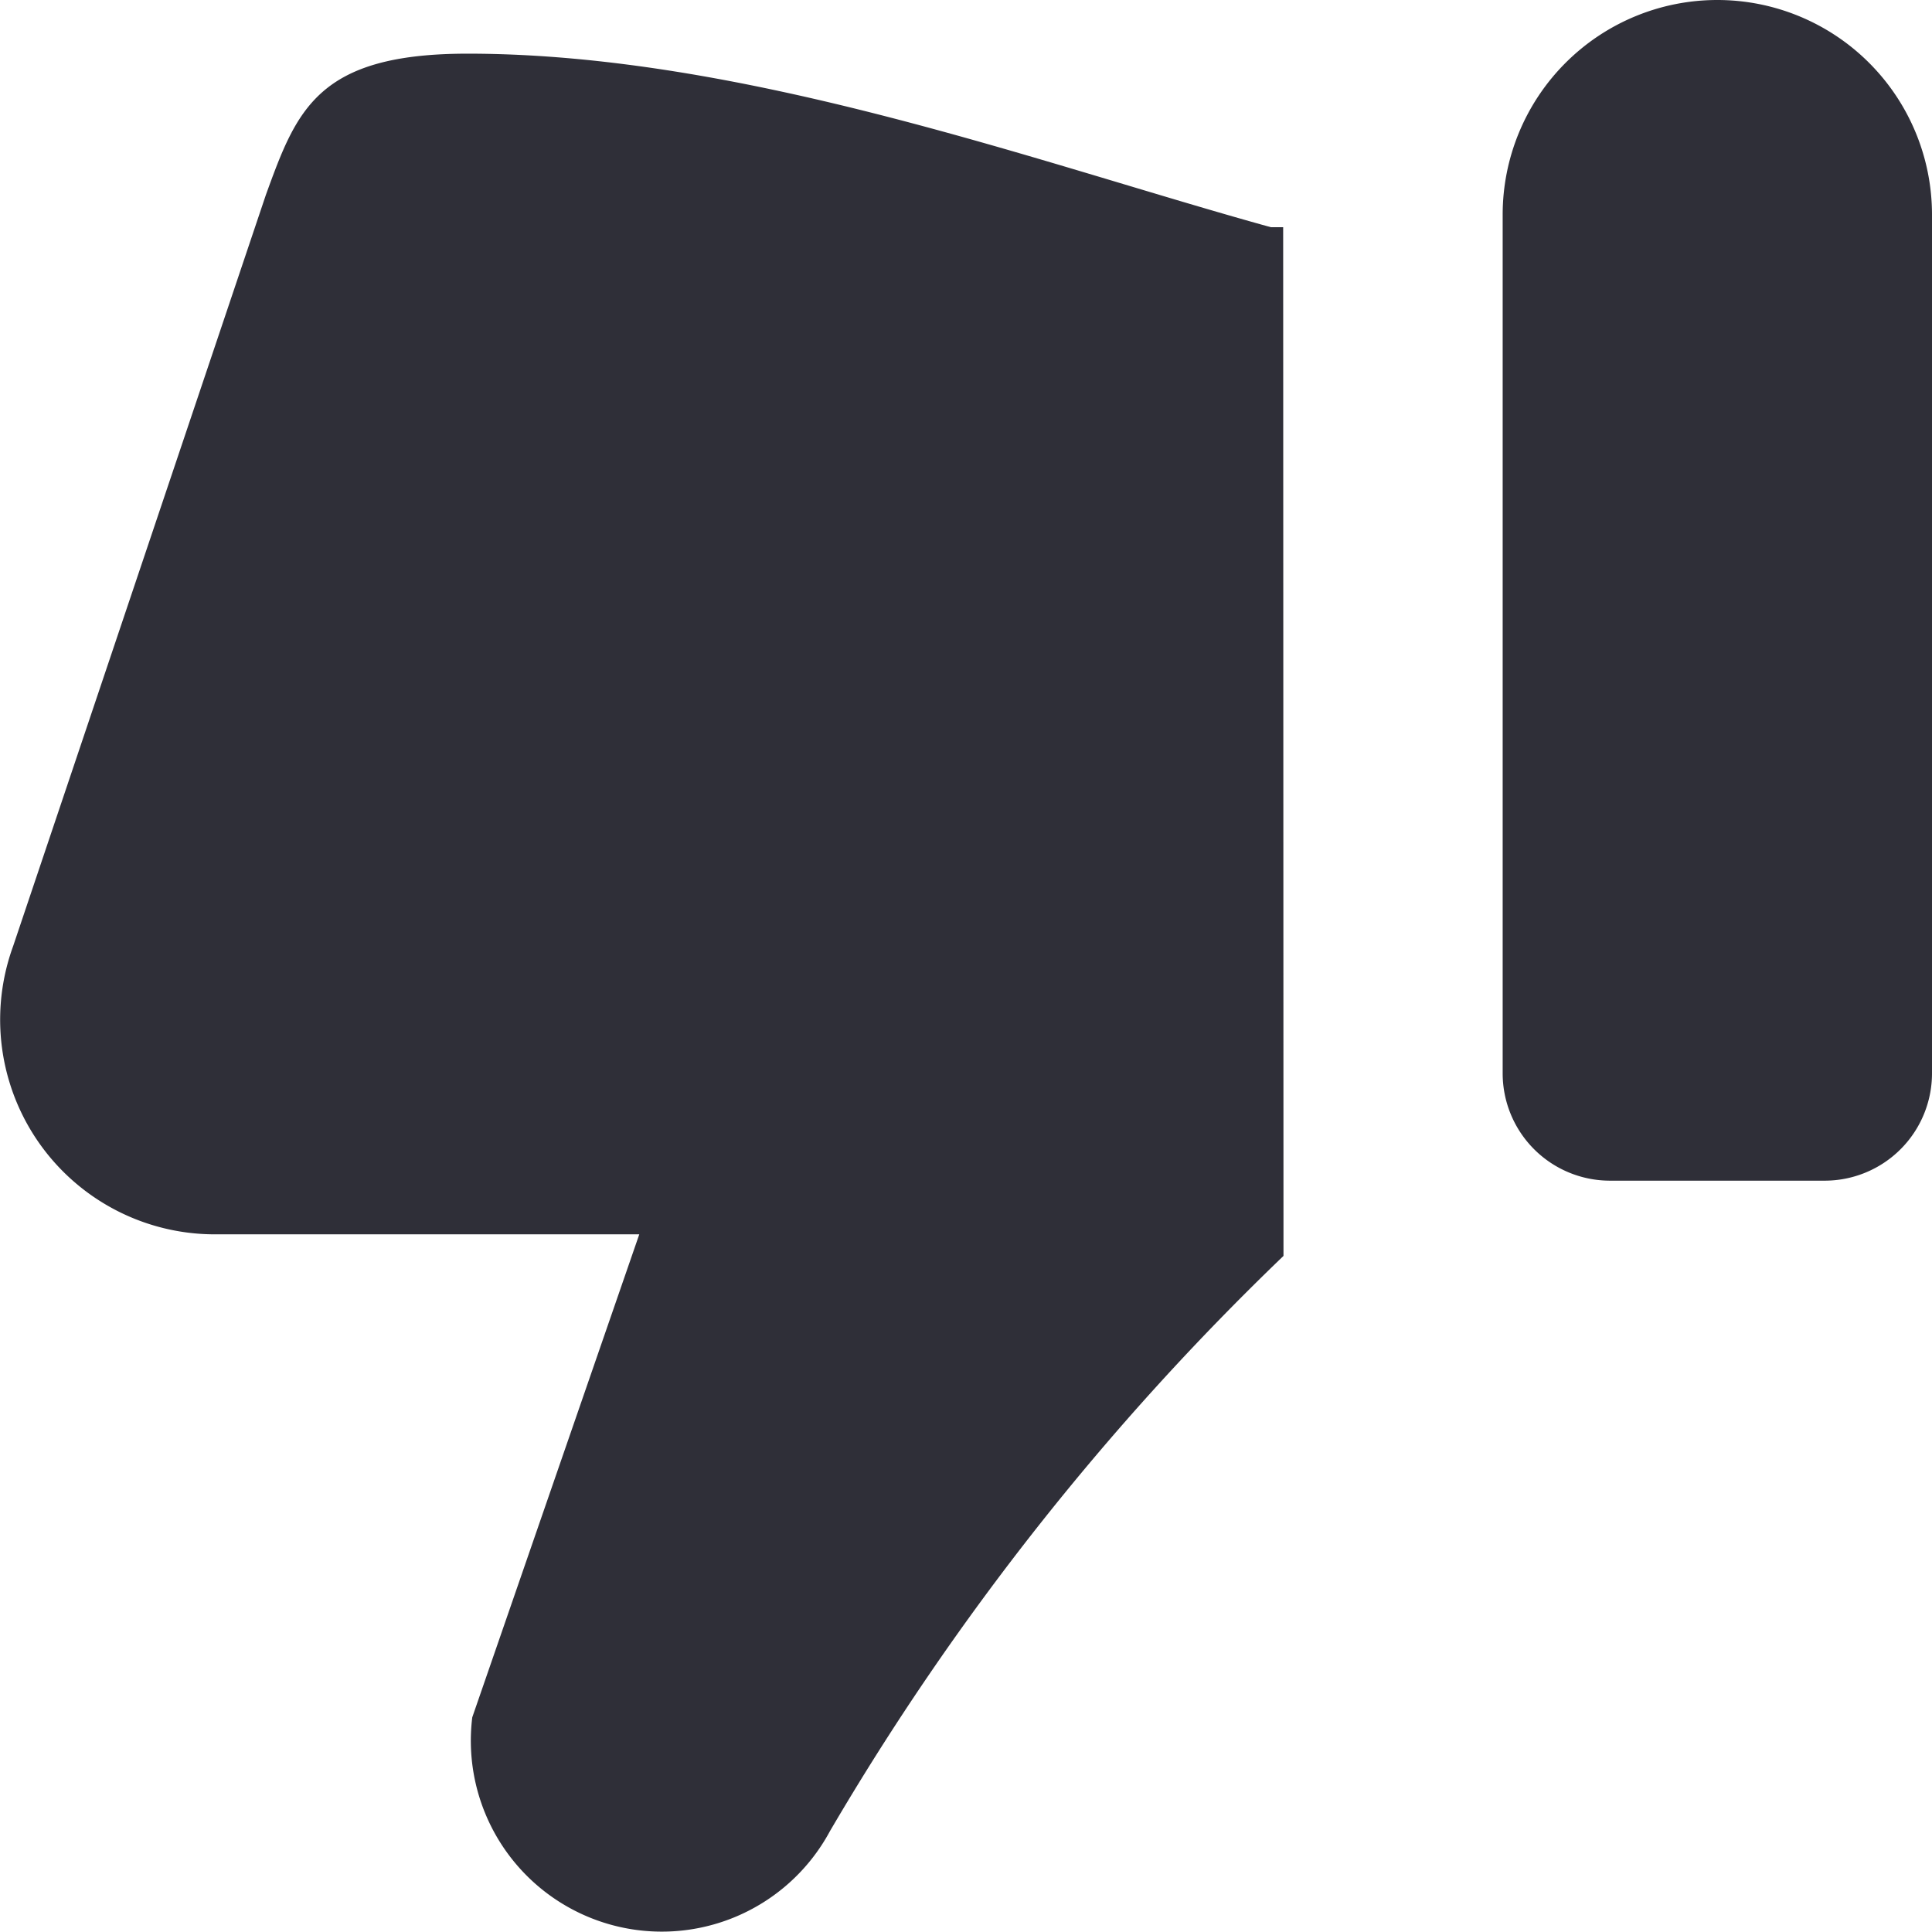 <svg xmlns="http://www.w3.org/2000/svg" fill="none" viewBox="0 0 18 18">
  <path fill="#2F2F38" d="M11.955 2.117h-.114C9.732 1.535 6.941.5 4.356.5c-1.4 0-1.592.526-1.879 1.316l-2.355 7A2 2 0 0 0 2 11.5h3.956L4.4 16a1.779 1.779 0 0 0 3.332 1.061 24.8 24.8 0 0 1 4.226-5.36l-.003-9.584ZM15 11h2a1 1 0 0 0 1-1V2a2 2 0 1 0-4 0v8a1 1 0 0 0 1 1Z"/>
</svg>
